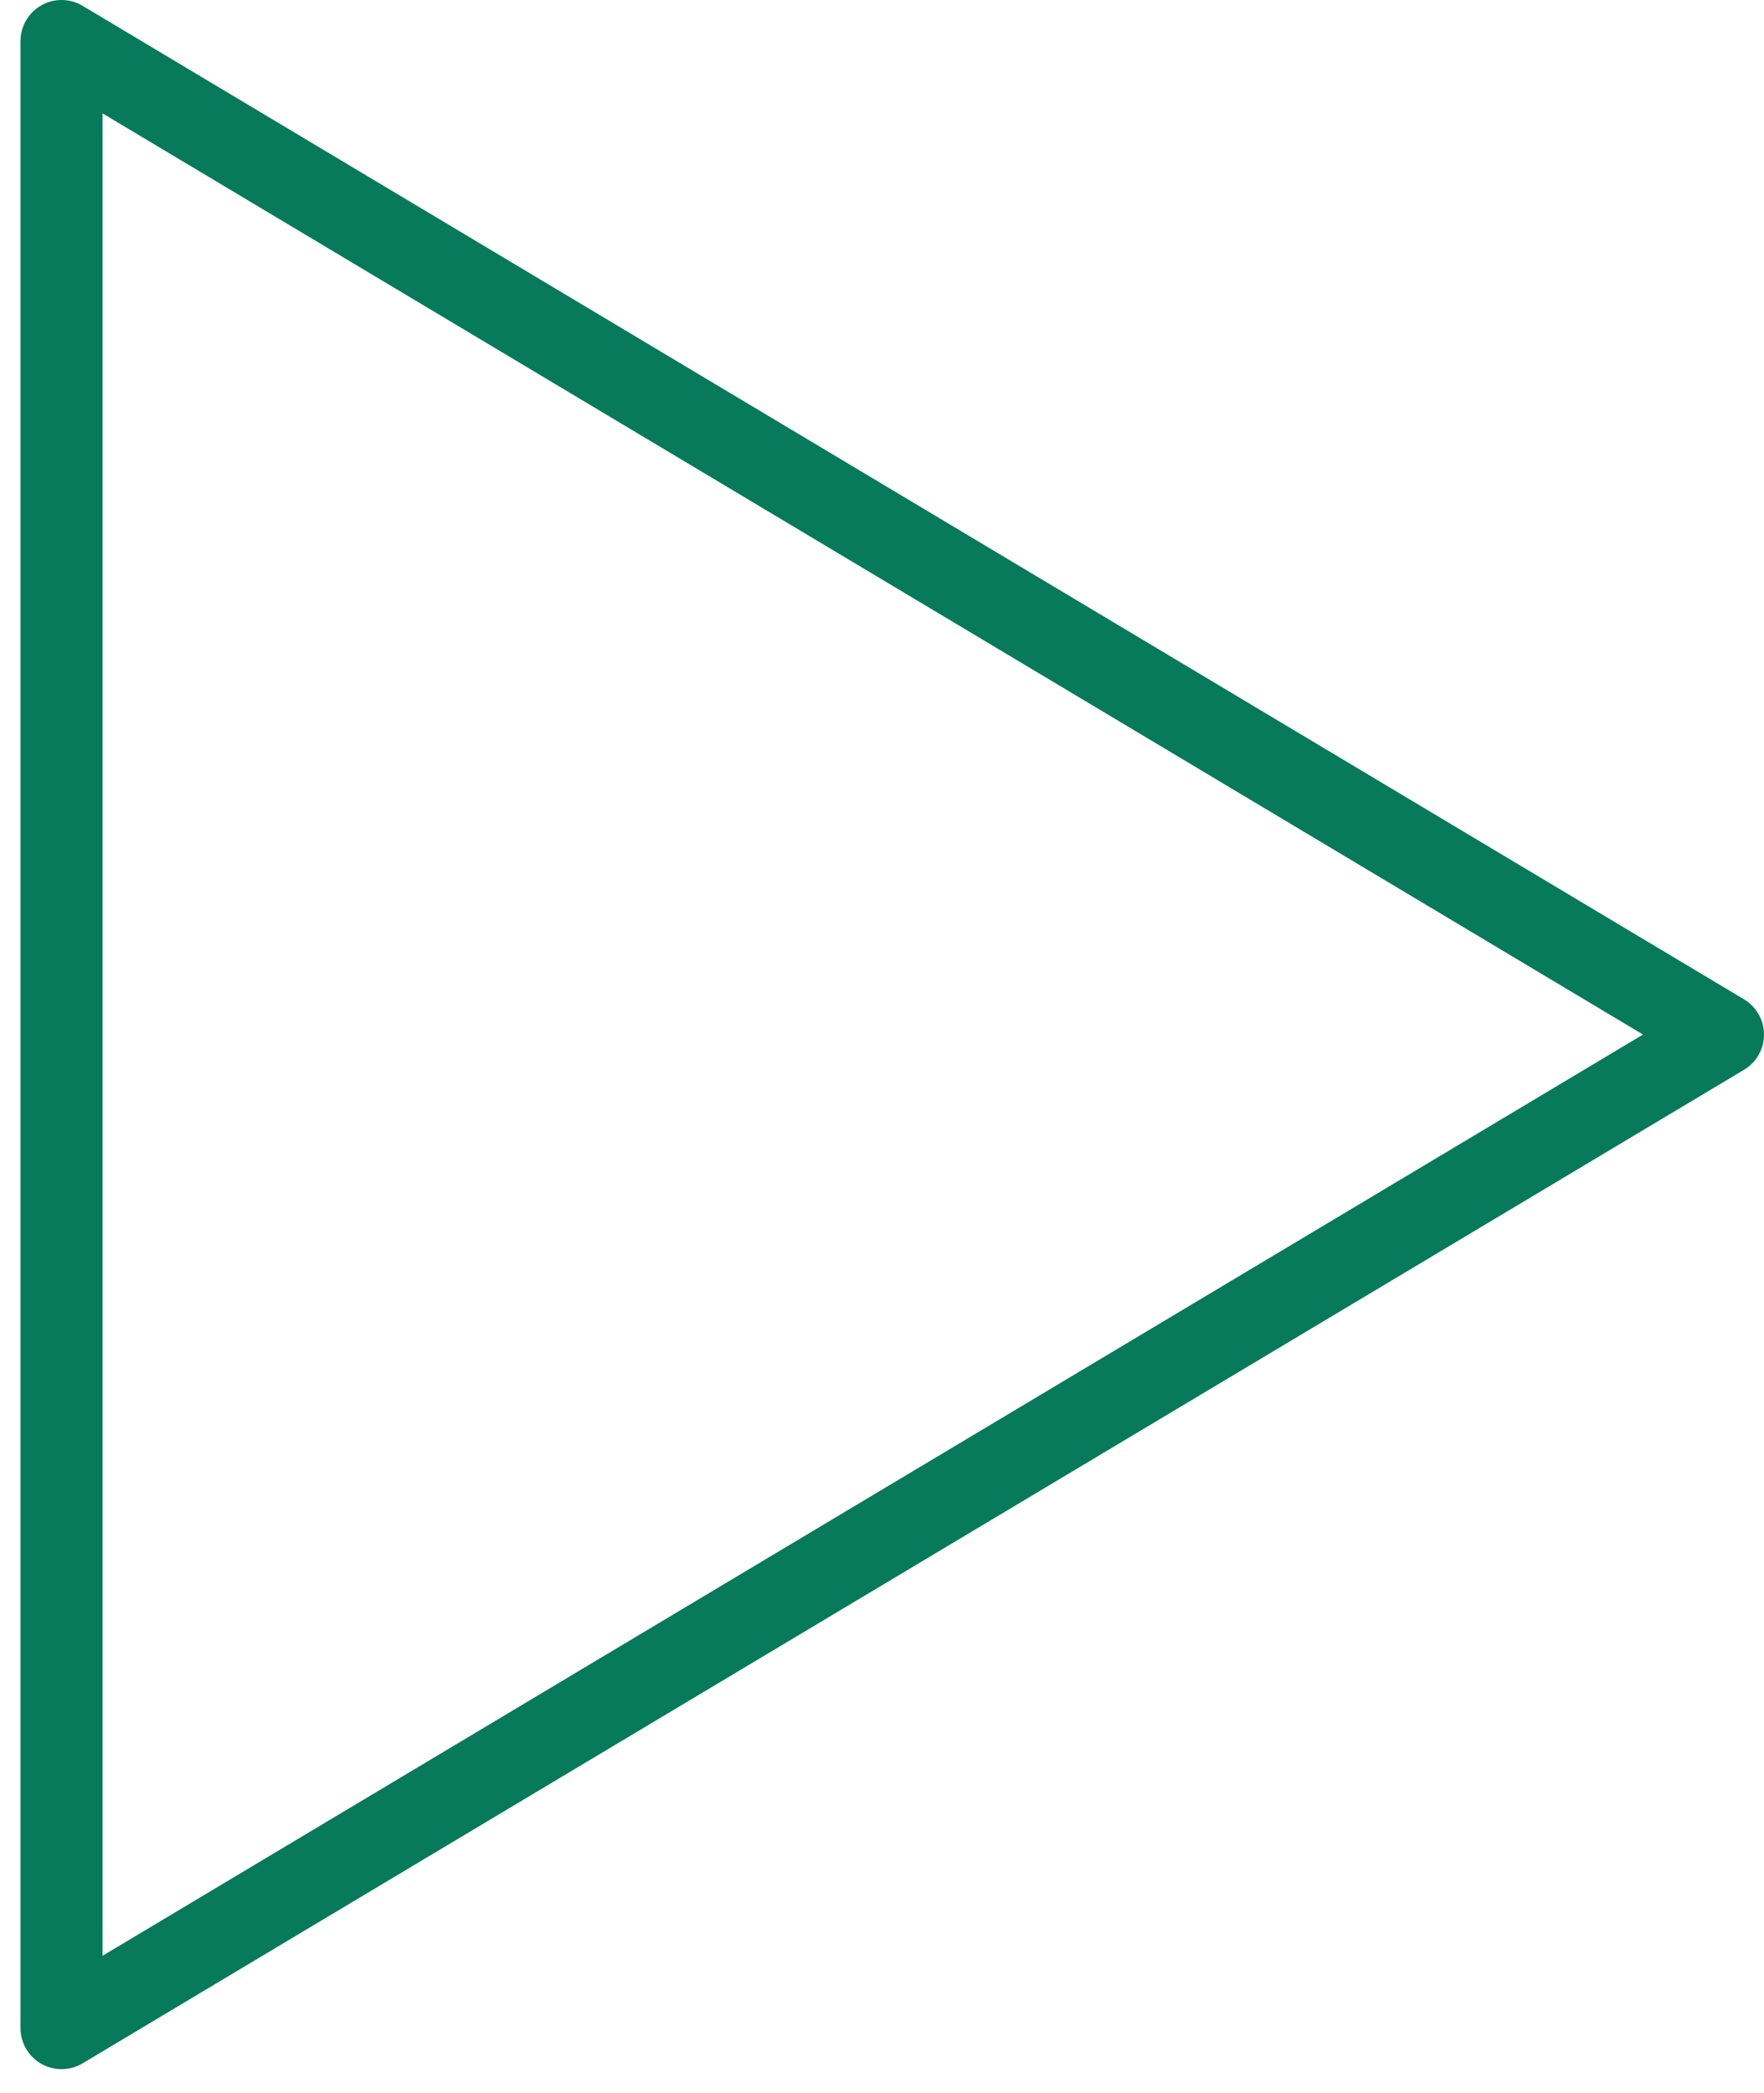 <svg width="43" height="51" viewBox="0 0 43 51" fill="none" xmlns="http://www.w3.org/2000/svg">
<path id="Vector" d="M1.5 49.417L42 25.208L1.5 1V49.417Z" stroke="#067A5A" stroke-width="2" stroke-linecap="round" stroke-linejoin="round"/>
</svg>
